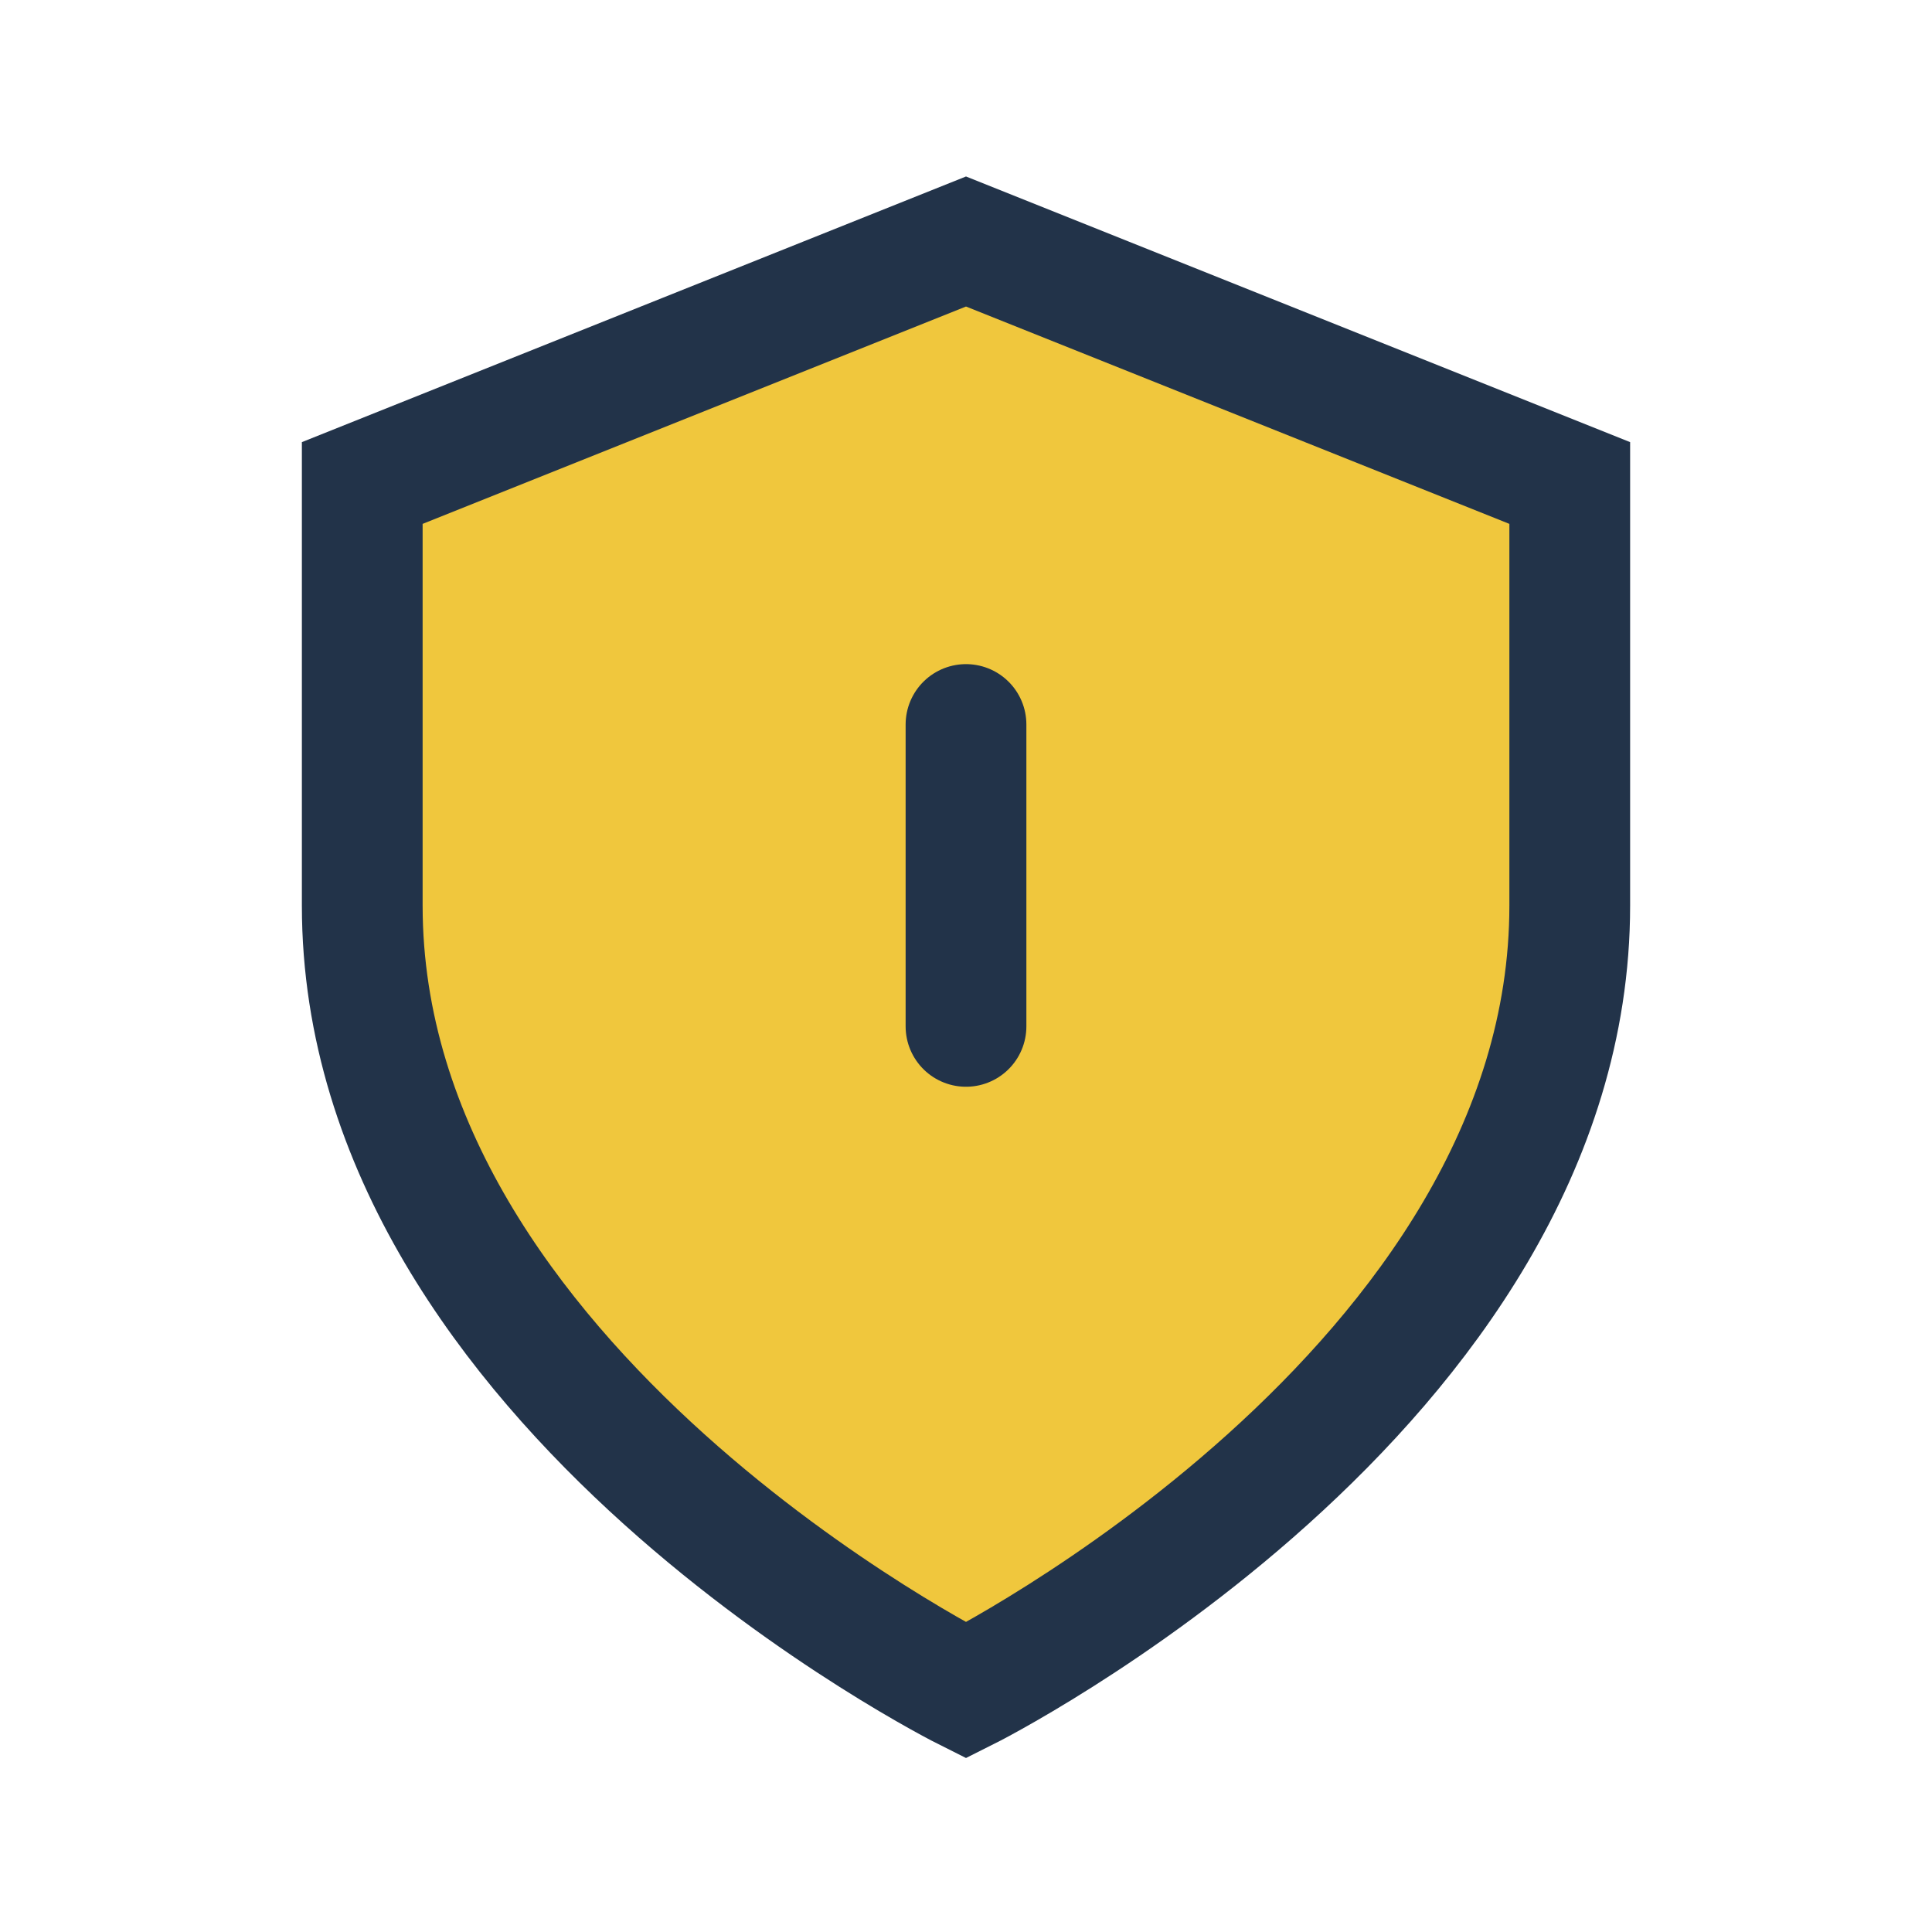 <?xml version="1.0" encoding="UTF-8"?>
<svg xmlns="http://www.w3.org/2000/svg" width="32" height="32" viewBox="0 0 32 32"><path d="M16 4l10 4v7c0 8-10 13-10 13S6 23 6 15V8z" fill="#F0C73D" stroke="#223349" stroke-width="2"/><path d="M16 17v-5" stroke="#223349" stroke-width="2" stroke-linecap="round"/></svg>